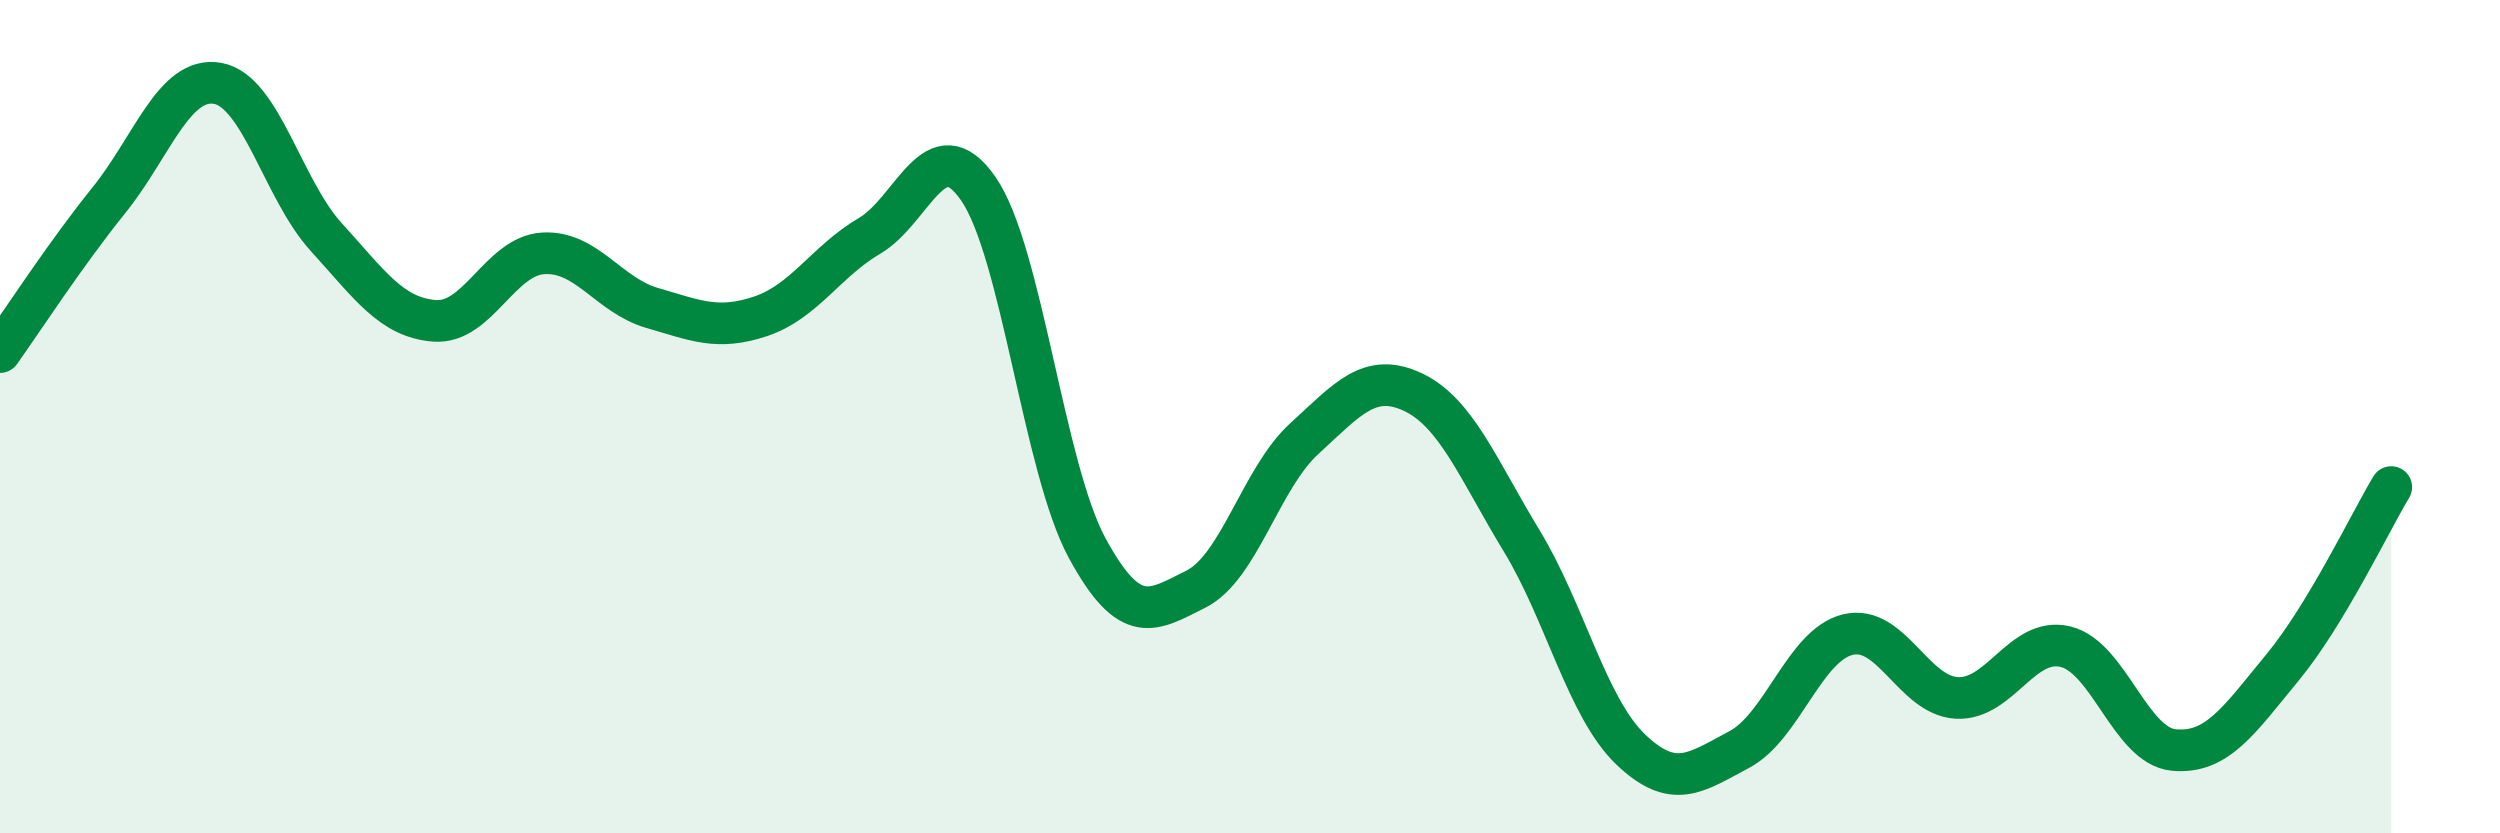 
    <svg width="60" height="20" viewBox="0 0 60 20" xmlns="http://www.w3.org/2000/svg">
      <path
        d="M 0,8.45 C 0.52,7.72 1.57,6.1 2.61,4.81 C 3.65,3.52 4.18,1.82 5.22,2 C 6.26,2.18 6.79,4.55 7.83,5.69 C 8.87,6.83 9.39,7.62 10.43,7.7 C 11.47,7.78 12,6.14 13.04,6.08 C 14.08,6.02 14.61,7.09 15.65,7.39 C 16.69,7.69 17.22,7.94 18.26,7.59 C 19.3,7.24 19.83,6.27 20.87,5.66 C 21.91,5.05 22.44,3.03 23.48,4.53 C 24.52,6.03 25.05,11.23 26.09,13.15 C 27.13,15.07 27.66,14.66 28.7,14.14 C 29.74,13.62 30.26,11.48 31.3,10.53 C 32.34,9.58 32.87,8.92 33.91,9.41 C 34.95,9.9 35.48,11.27 36.52,12.98 C 37.56,14.69 38.09,16.98 39.13,17.98 C 40.17,18.98 40.7,18.54 41.74,17.99 C 42.78,17.44 43.31,15.48 44.35,15.23 C 45.39,14.98 45.92,16.69 46.96,16.75 C 48,16.81 48.53,15.27 49.57,15.52 C 50.61,15.77 51.13,17.9 52.17,18 C 53.21,18.1 53.74,17.28 54.78,16.02 C 55.82,14.76 56.87,12.56 57.39,11.69L57.39 20L0 20Z"
        fill="#008740"
        opacity="0.1"
        stroke-linecap="round"
        stroke-linejoin="round"
      />
      <path
        d="M 0,8.45 C 0.52,7.72 1.57,6.1 2.61,4.81 C 3.65,3.52 4.18,1.82 5.22,2 C 6.26,2.18 6.79,4.55 7.83,5.69 C 8.87,6.83 9.39,7.62 10.43,7.7 C 11.47,7.78 12,6.14 13.04,6.08 C 14.08,6.02 14.61,7.09 15.65,7.39 C 16.69,7.69 17.22,7.94 18.26,7.59 C 19.3,7.24 19.83,6.27 20.87,5.66 C 21.91,5.05 22.44,3.03 23.48,4.53 C 24.52,6.03 25.05,11.23 26.09,13.15 C 27.13,15.07 27.66,14.66 28.7,14.14 C 29.74,13.62 30.26,11.48 31.3,10.53 C 32.34,9.58 32.87,8.92 33.91,9.41 C 34.95,9.9 35.48,11.27 36.52,12.98 C 37.56,14.69 38.09,16.98 39.13,17.98 C 40.17,18.98 40.7,18.54 41.74,17.99 C 42.78,17.44 43.31,15.48 44.35,15.23 C 45.39,14.98 45.92,16.69 46.96,16.75 C 48,16.81 48.53,15.27 49.57,15.52 C 50.61,15.77 51.13,17.9 52.17,18 C 53.21,18.1 53.74,17.28 54.78,16.02 C 55.82,14.76 56.87,12.56 57.39,11.69"
        stroke="#008740"
        stroke-width="1"
        fill="none"
        stroke-linecap="round"
        stroke-linejoin="round"
      />
    </svg>
  